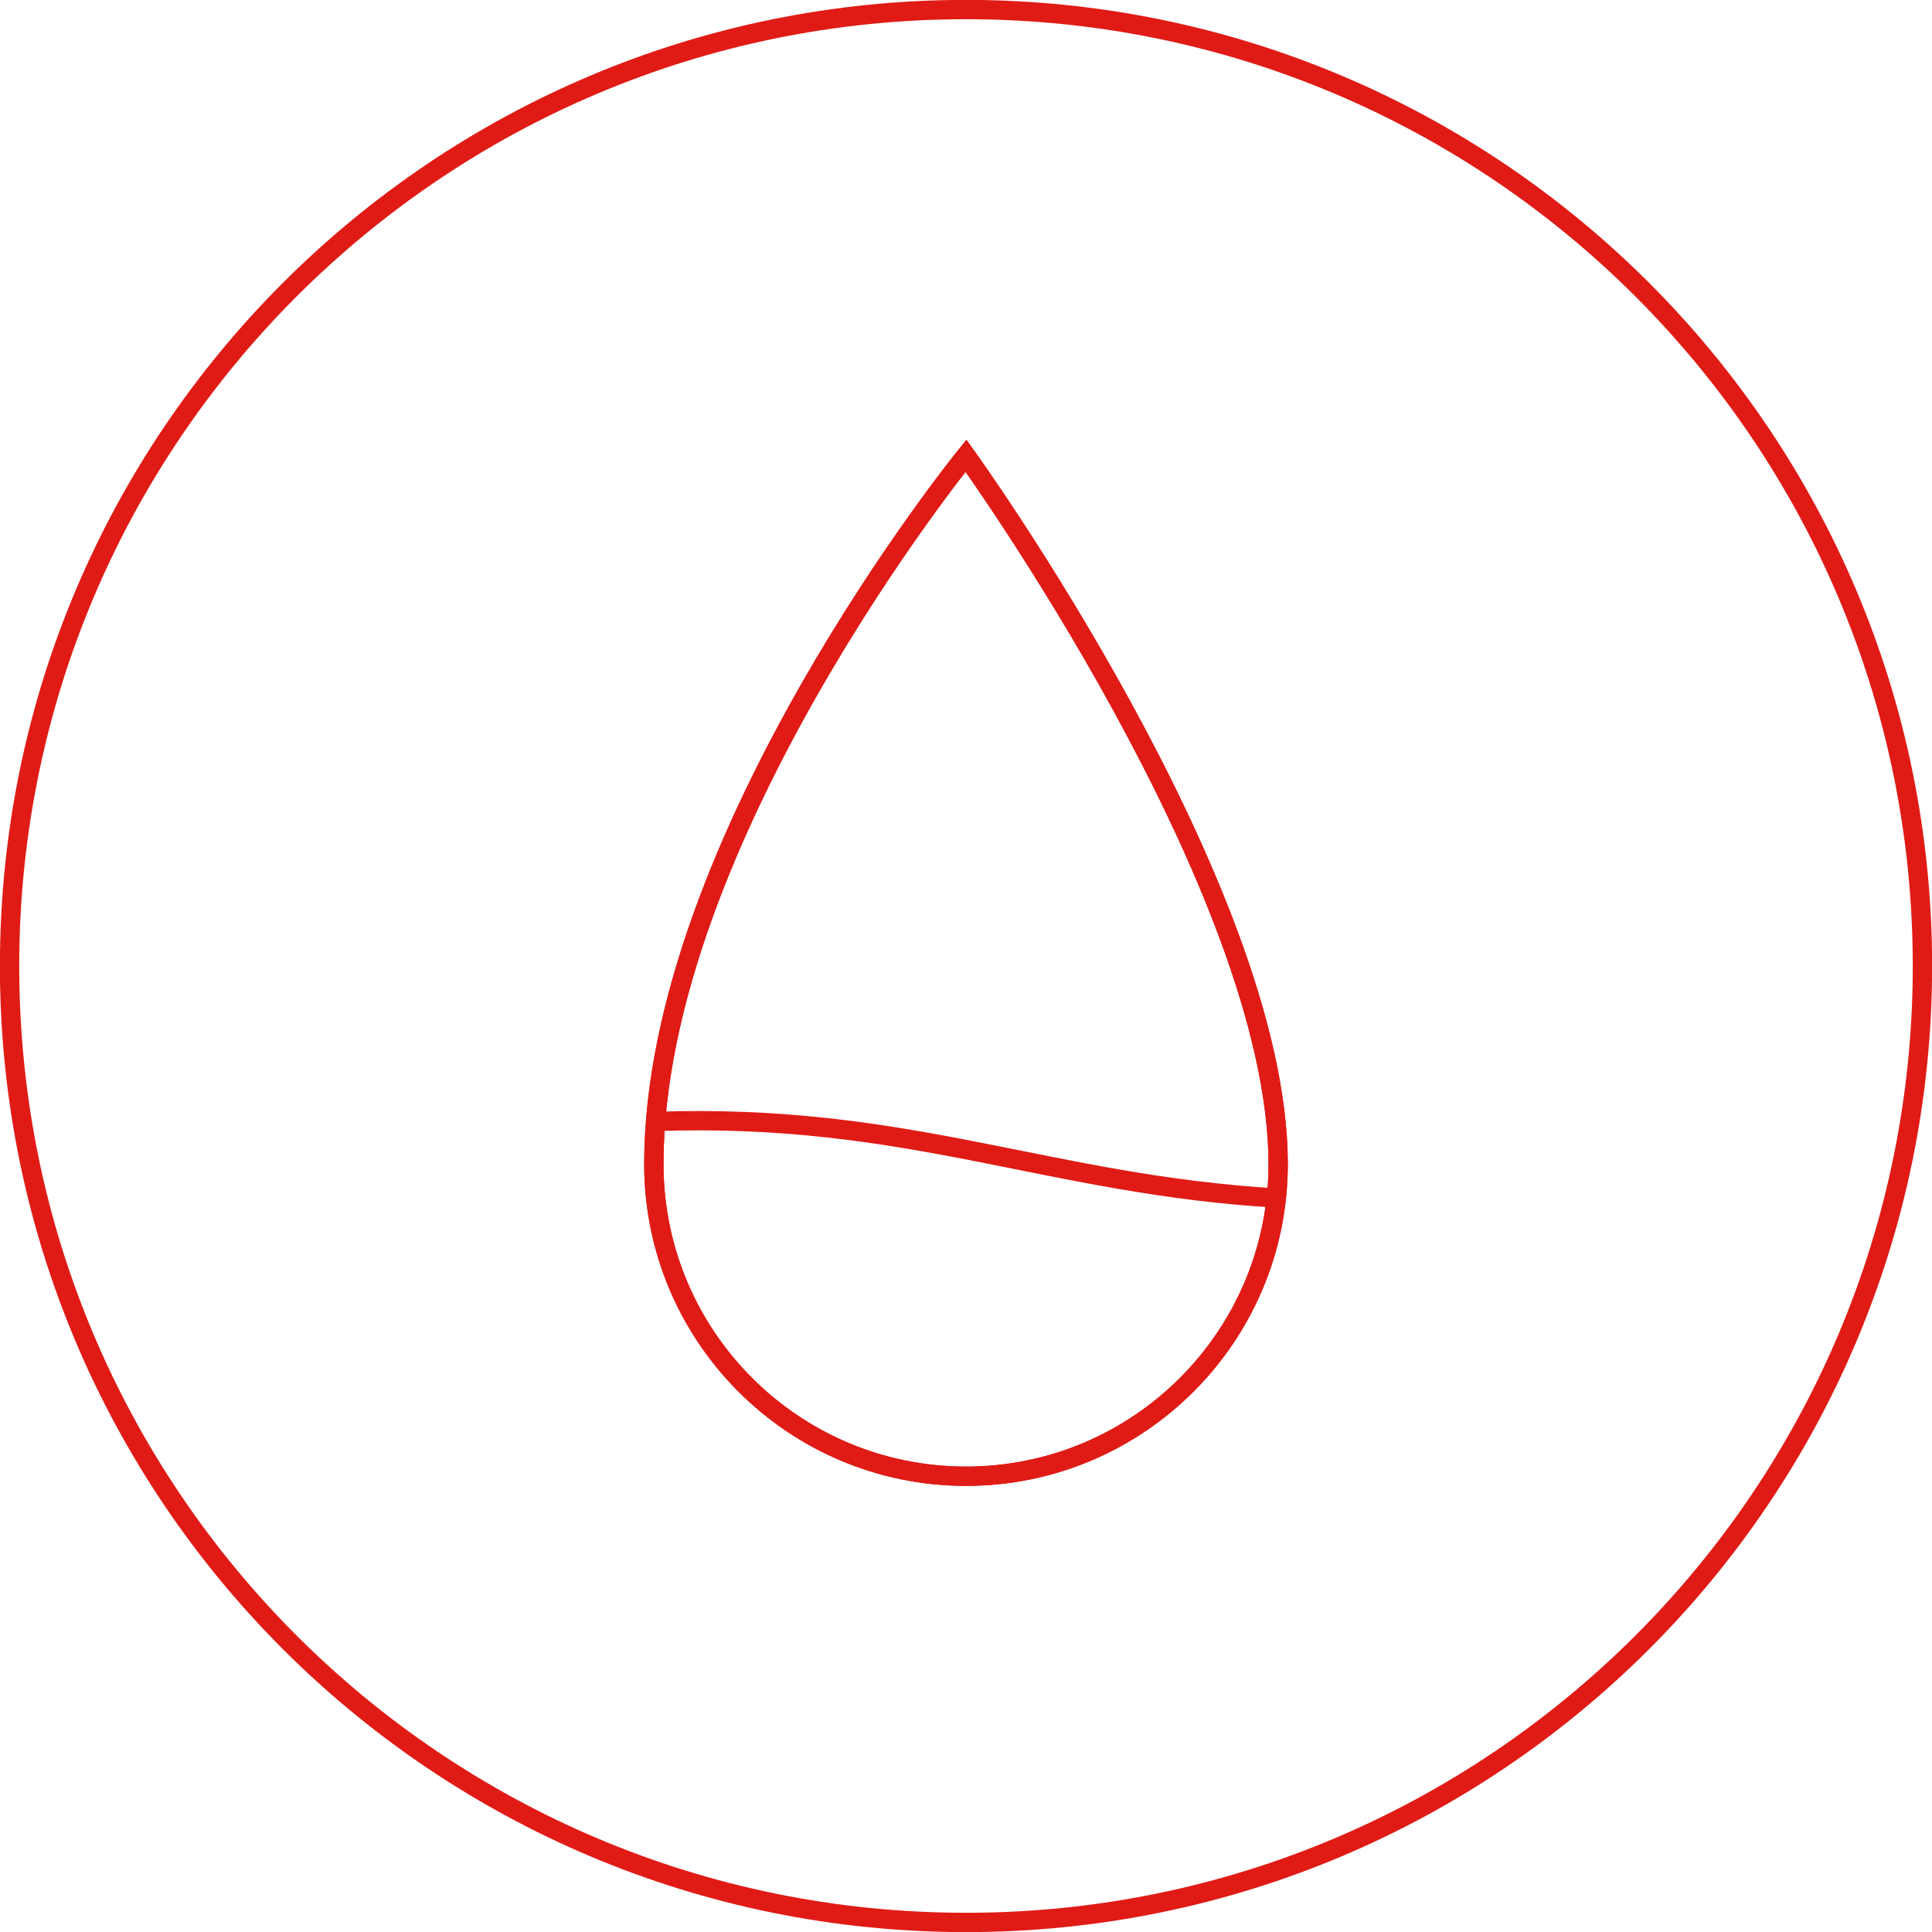 <?xml version="1.0" encoding="UTF-8"?> <svg xmlns="http://www.w3.org/2000/svg" height="100" viewBox="0 0 100 100" width="100"><g fill="none" fill-rule="evenodd" stroke="#e01b16"><path d="m99.505 50c0 27.341-22.164 49.505-49.505 49.505-27.341 0-49.505-22.164-49.505-49.505s22.164-49.505 49.505-49.505c27.341 0 49.505 22.164 49.505 49.505z"></path><path d="m33.843 60.253c0 8.923 7.234 16.156 16.156 16.156 8.924 0 16.158-7.234 16.158-16.156 0-14.293-16.158-36.664-16.158-36.664s-16.156 19.886-16.156 36.664"></path><path d="m33.843 60.253c0 8.923 7.234 16.156 16.156 16.156 8.924 0 16.158-7.234 16.158-16.156 0-14.293-16.158-36.664-16.158-36.664s-16.156 19.886-16.156 36.664"></path><path d="m33.934 58.046c13.122-.46 20.288 3.279 32.23 3.97"></path></g></svg> 